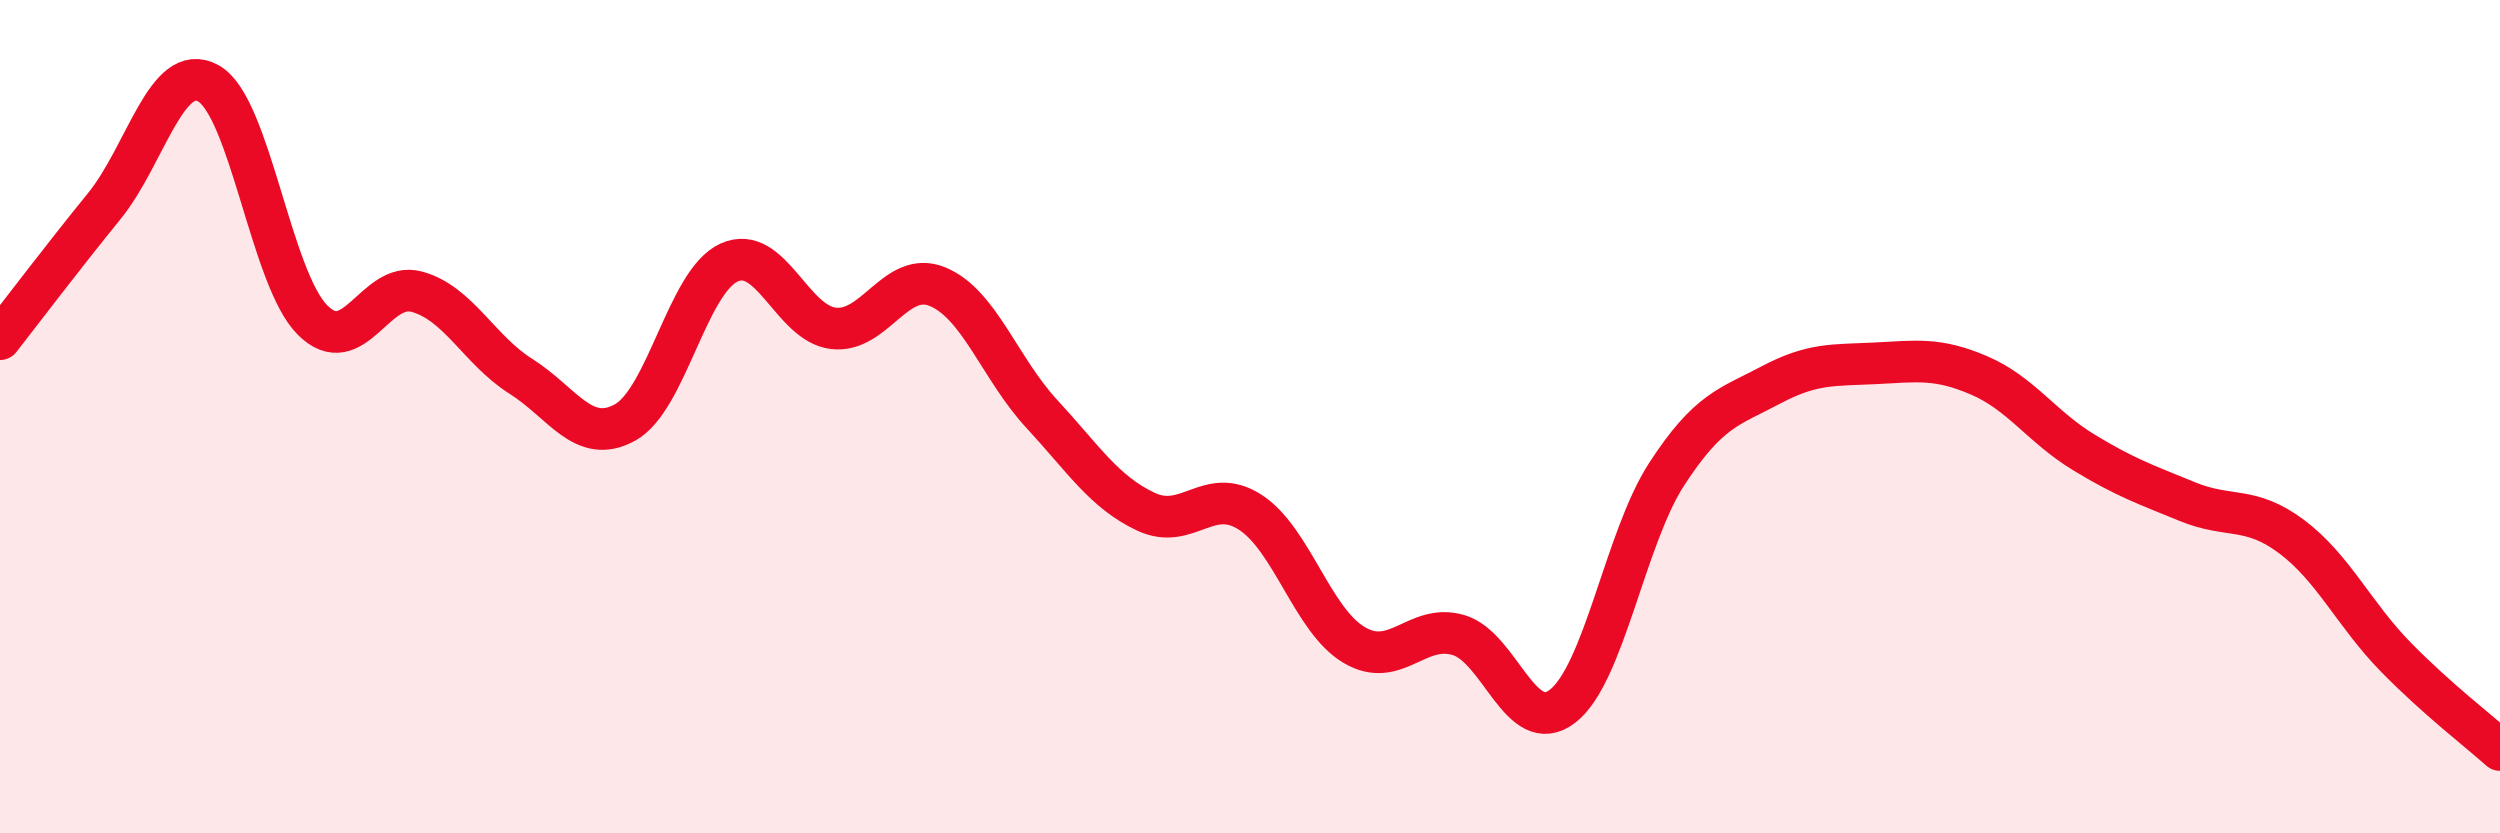 
    <svg width="60" height="20" viewBox="0 0 60 20" xmlns="http://www.w3.org/2000/svg">
      <path
        d="M 0,8.14 C 0.5,7.5 1.5,6.18 2.5,4.95 C 3.5,3.72 4,1.45 5,2 C 6,2.55 6.5,6.68 7.5,7.68 C 8.5,8.68 9,6.73 10,7 C 11,7.27 11.5,8.4 12.5,9.03 C 13.5,9.66 14,10.69 15,10.14 C 16,9.59 16.5,6.75 17.5,6.3 C 18.5,5.85 19,7.76 20,7.88 C 21,8 21.5,6.47 22.5,6.88 C 23.5,7.29 24,8.85 25,9.93 C 26,11.01 26.5,11.81 27.5,12.28 C 28.5,12.75 29,11.65 30,12.29 C 31,12.93 31.5,14.89 32.5,15.48 C 33.5,16.07 34,14.95 35,15.24 C 36,15.53 36.5,17.72 37.5,16.95 C 38.5,16.18 39,12.92 40,11.38 C 41,9.84 41.5,9.77 42.5,9.24 C 43.5,8.71 44,8.77 45,8.72 C 46,8.67 46.5,8.58 47.5,9.01 C 48.5,9.44 49,10.24 50,10.85 C 51,11.46 51.5,11.63 52.5,12.04 C 53.5,12.45 54,12.13 55,12.88 C 56,13.63 56.5,14.75 57.5,15.77 C 58.5,16.79 59.5,17.55 60,18L60 20L0 20Z"
        fill="#EB0A25"
        opacity="0.1"
        stroke-linecap="round"
        stroke-linejoin="round"
      />
      <path
        d="M 0,8.14 C 0.5,7.5 1.5,6.18 2.5,4.95 C 3.5,3.72 4,1.45 5,2 C 6,2.55 6.5,6.68 7.5,7.68 C 8.5,8.68 9,6.73 10,7 C 11,7.27 11.5,8.4 12.5,9.03 C 13.5,9.66 14,10.69 15,10.14 C 16,9.59 16.5,6.75 17.5,6.3 C 18.5,5.85 19,7.76 20,7.88 C 21,8 21.5,6.47 22.5,6.88 C 23.5,7.29 24,8.85 25,9.93 C 26,11.01 26.5,11.81 27.5,12.28 C 28.5,12.75 29,11.65 30,12.29 C 31,12.93 31.5,14.89 32.5,15.48 C 33.5,16.07 34,14.95 35,15.24 C 36,15.53 36.5,17.72 37.5,16.95 C 38.5,16.18 39,12.92 40,11.38 C 41,9.84 41.5,9.77 42.5,9.24 C 43.5,8.71 44,8.77 45,8.72 C 46,8.67 46.5,8.58 47.5,9.01 C 48.5,9.44 49,10.24 50,10.85 C 51,11.46 51.5,11.63 52.5,12.04 C 53.5,12.45 54,12.13 55,12.88 C 56,13.63 56.5,14.75 57.5,15.77 C 58.5,16.79 59.5,17.55 60,18"
        stroke="#EB0A25"
        stroke-width="1"
        fill="none"
        stroke-linecap="round"
        stroke-linejoin="round"
      />
    </svg>
  